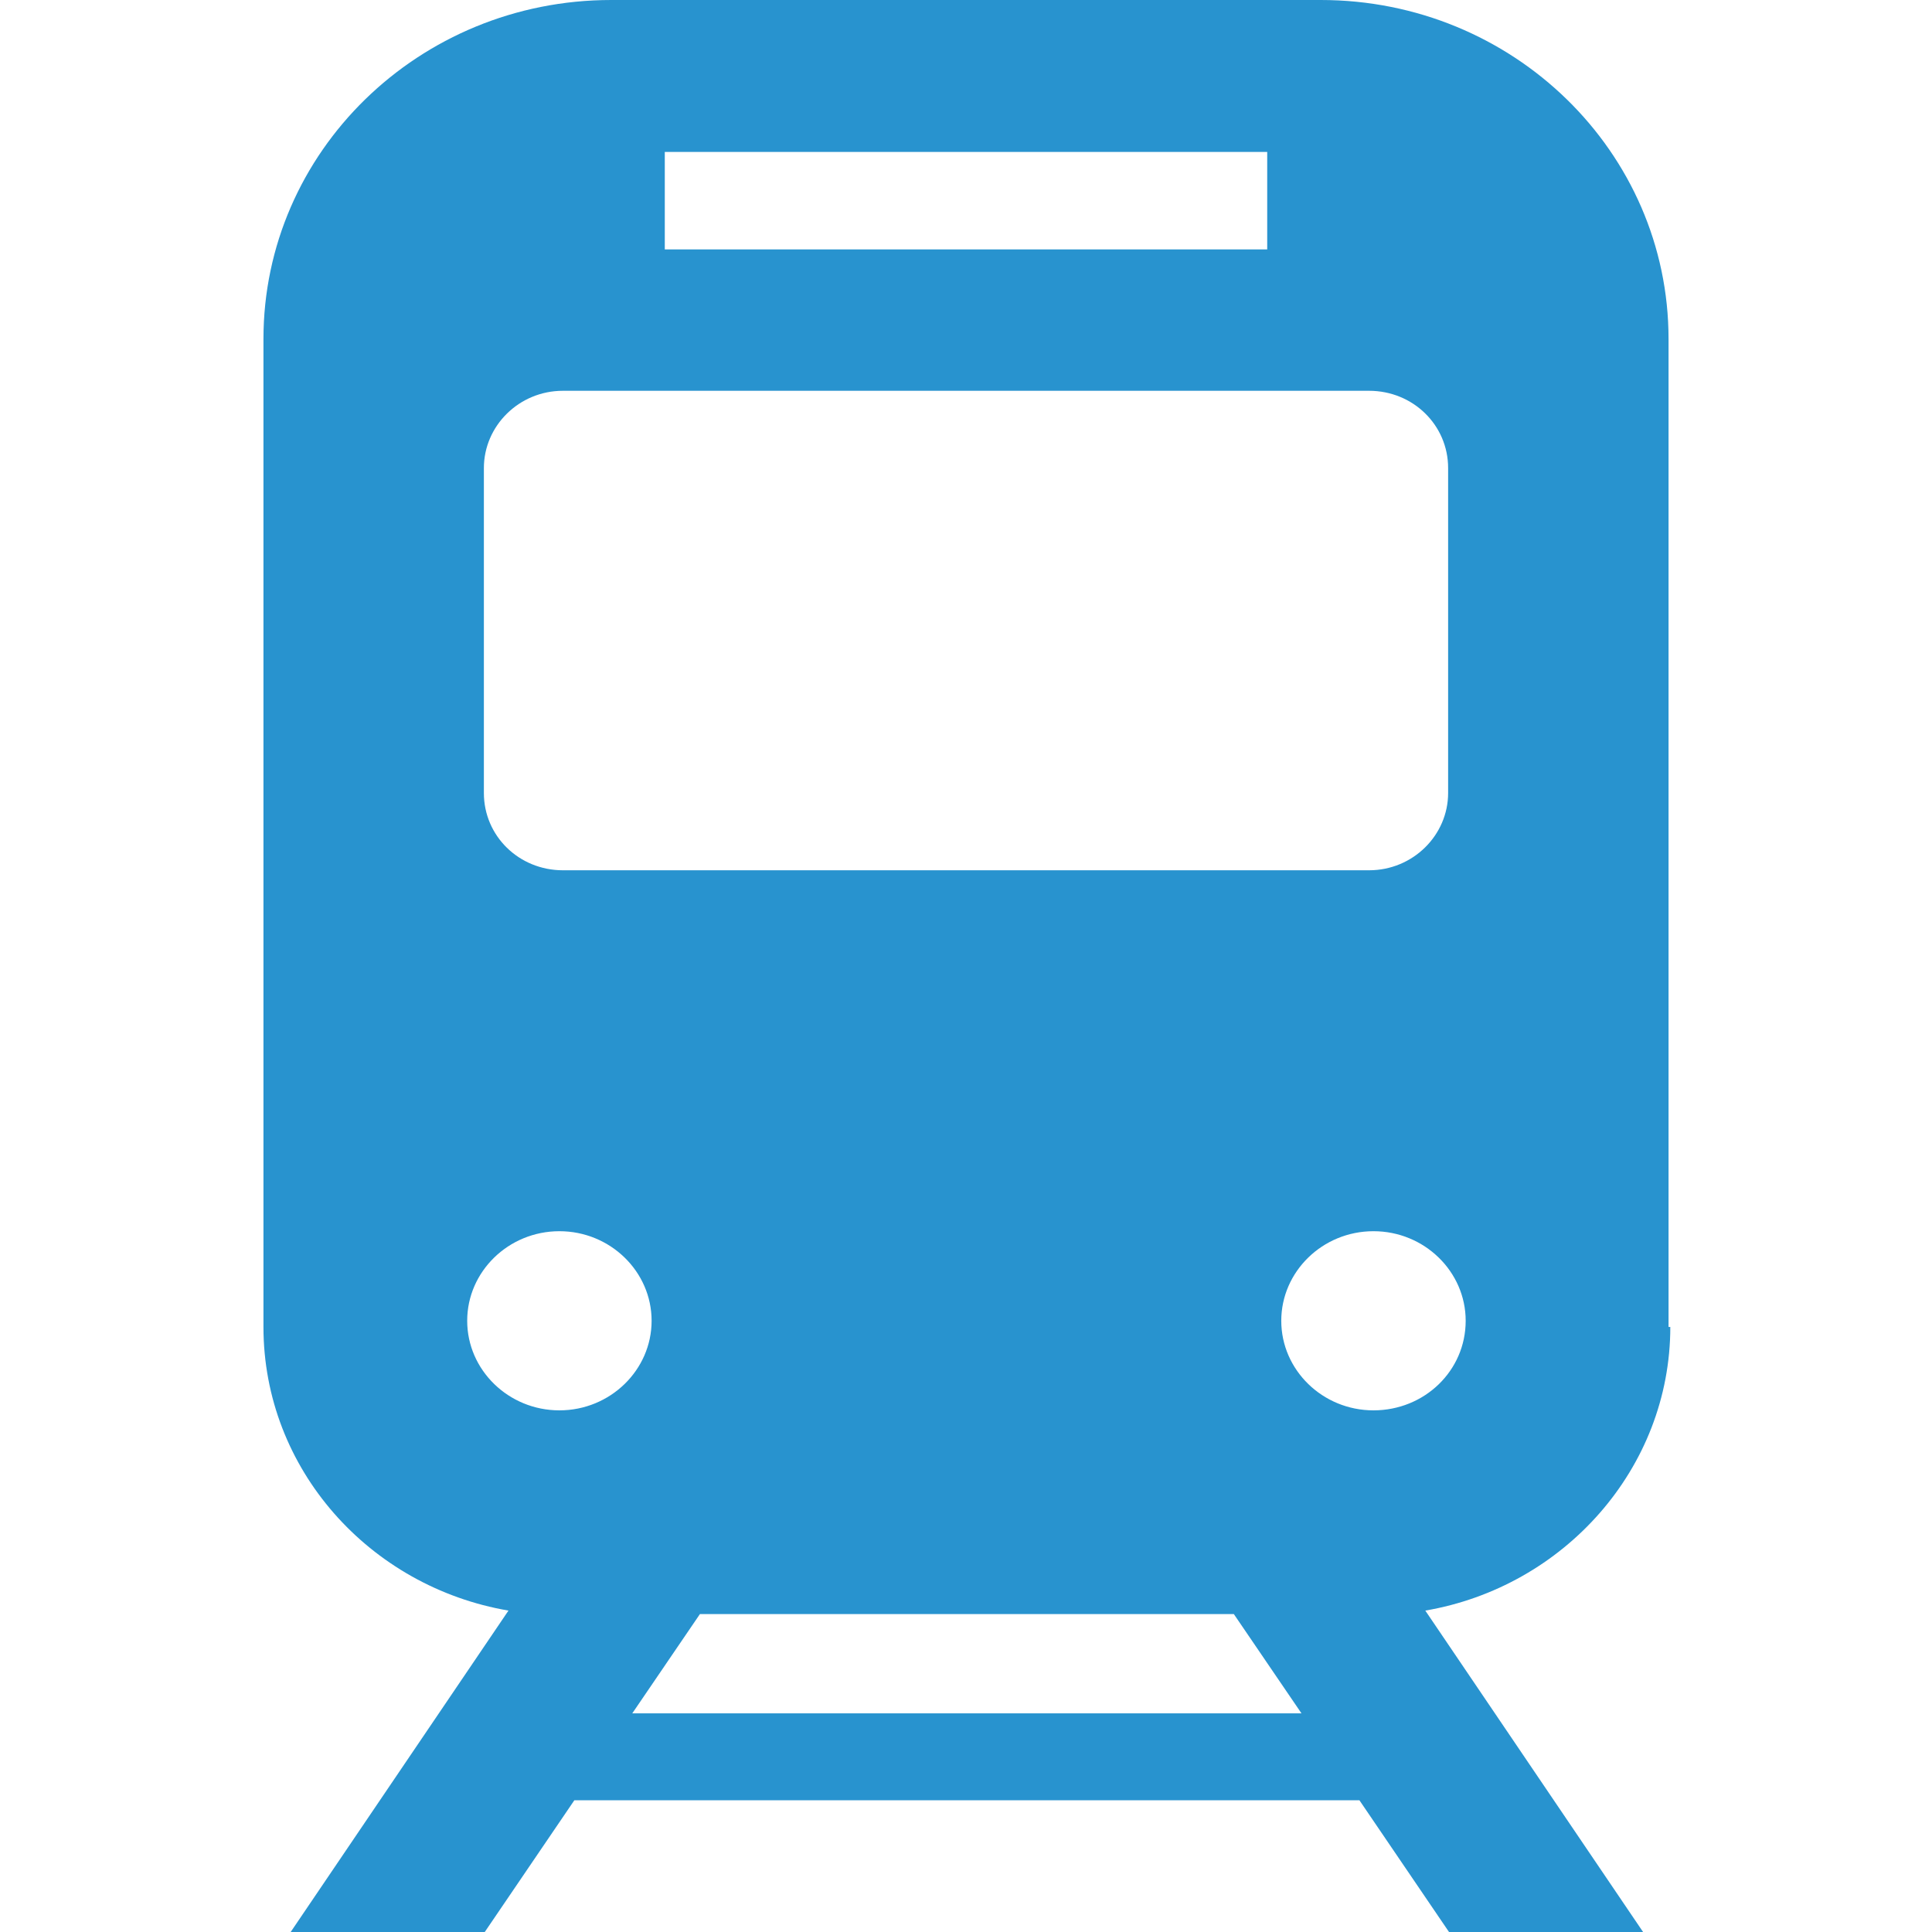 <?xml version="1.0" encoding="UTF-8"?>
<svg id="b" data-name="レイヤー 2" xmlns="http://www.w3.org/2000/svg" width="22" height="22" viewBox="0 0 22 22">
  <defs>
    <style>
      .d {
        fill: #fff;
        opacity: 0;
      }

      .e {
        fill: #2893cf;
      }
    </style>
  </defs>
  <g id="c" data-name="PC_h_menu">
    <g>
      <rect class="d" width="22" height="22"/>
      <path class="e" d="m19,15.11V3.86c0-2.13-1.77-3.86-3.96-3.86H6.96c-2.19,0-3.96,1.73-3.96,3.86v11.25c0,1.62,1.21,2.96,2.79,3.23l-2.48,3.66h2.21l1.02-1.5h8.94l1.02,1.5h2.21l-2.48-3.66c1.58-.27,2.79-1.62,2.79-3.23ZM7.57,1.73h6.86v1.11h-6.86v-1.11Zm-2.06,3.6c0-.48.4-.88.9-.88h9.18c.5,0,.9.39.9.88v3.7c0,.48-.4.88-.9.88H6.41c-.5,0-.9-.39-.9-.88v-3.7h0Zm.86,10.73c-.58,0-1.05-.46-1.05-1.02s.47-1.02,1.05-1.02,1.05.46,1.05,1.02-.47,1.02-1.05,1.02Zm.83,3.45l.77-1.13h6.08l.77,1.13h-7.61Zm8.44-3.45c-.58,0-1.05-.46-1.05-1.02s.47-1.02,1.05-1.02,1.05.46,1.05,1.02c0,.57-.47,1.02-1.05,1.02Z"/>
    </g>
  </g>
</svg>